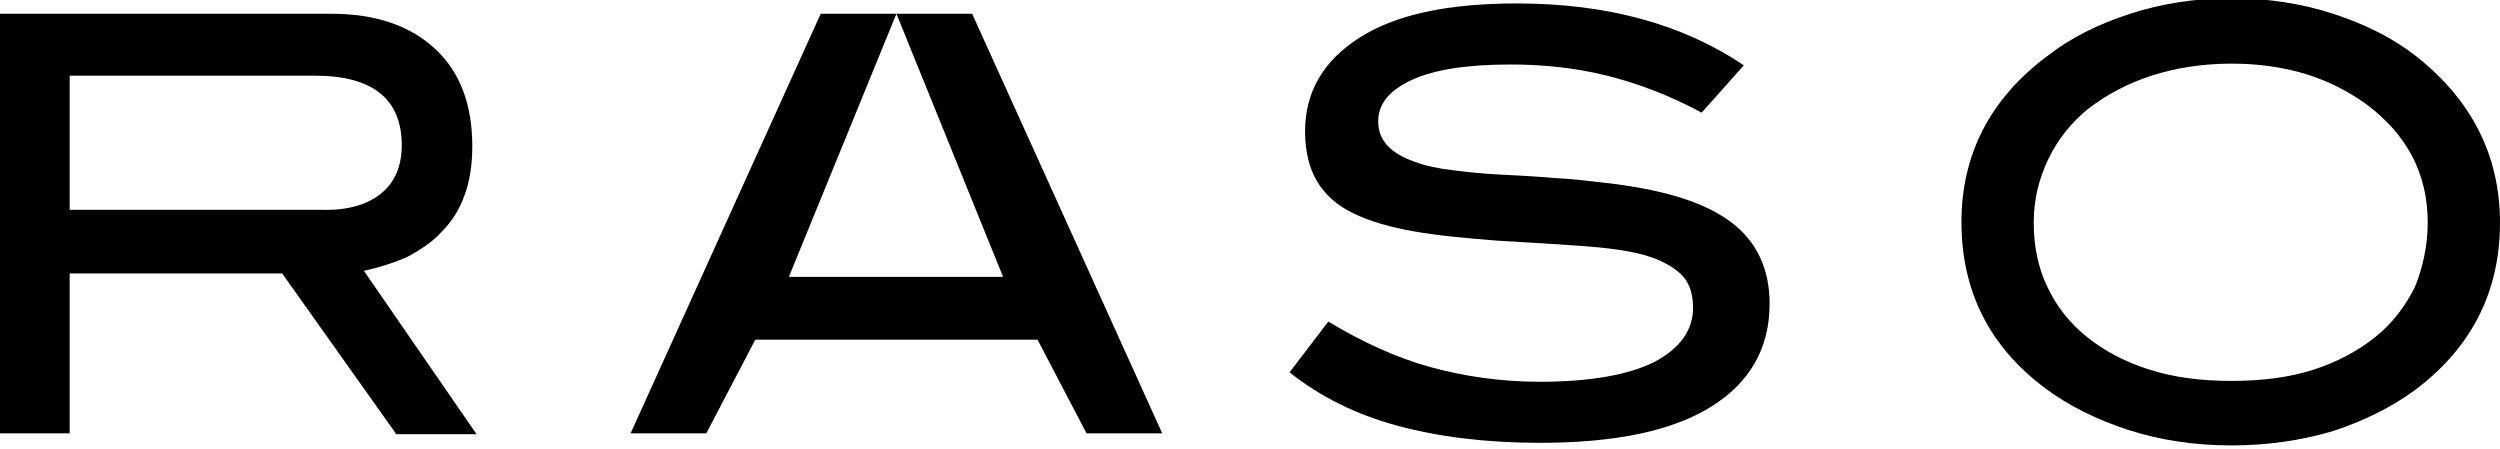 <?xml version="1.0" encoding="utf-8"?>
<svg xmlns="http://www.w3.org/2000/svg" fill="none" height="100%" overflow="visible" preserveAspectRatio="none" style="display: block;" viewBox="0 0 206 37" width="100%">
<g clip-path="url(#clip0_0_255)" id="Frame">
<path d="M32.608 35.709L23.251 22.531H5.742V35.709H0V1.134H27.292C30.978 1.134 33.813 2.126 35.869 4.039C37.925 5.952 38.917 8.644 38.917 12.045C38.917 13.604 38.705 14.95 38.279 16.083C37.854 17.288 37.216 18.28 36.365 19.13C35.586 19.98 34.593 20.618 33.53 21.185C32.396 21.681 31.262 22.035 29.985 22.318L39.272 35.78H32.608V35.709ZM31.403 15.942C32.538 15.021 33.105 13.674 33.105 11.974C33.105 8.148 30.694 6.235 25.945 6.235H5.742V17.288H26.441C28.639 17.359 30.269 16.863 31.403 15.942Z" fill="black" id="Vector"/>
<path d="M132.418 6.235C129.866 5.597 127.173 5.314 124.479 5.314C120.864 5.314 118.17 5.739 116.327 6.589C114.484 7.439 113.562 8.573 113.562 9.99C113.562 11.549 114.555 12.612 116.54 13.32C117.461 13.674 118.524 13.887 119.73 14.029C120.864 14.17 122.14 14.312 123.557 14.383C124.975 14.454 126.464 14.525 128.023 14.666C129.583 14.737 131.284 14.95 133.056 15.162C137.381 15.729 140.571 16.721 142.697 18.351C144.753 19.909 145.816 22.177 145.816 25.011C145.816 28.695 144.186 31.529 140.996 33.513C137.806 35.497 133.127 36.489 126.889 36.489C122.423 36.489 118.524 35.993 115.122 35.072C111.719 34.151 108.742 32.663 106.261 30.679L109.451 26.498C112.286 28.199 115.051 29.474 117.886 30.254C120.722 31.033 123.77 31.458 126.889 31.458C131.001 31.458 134.191 30.891 136.317 29.828C138.444 28.695 139.507 27.207 139.507 25.365C139.507 24.09 139.153 23.169 138.444 22.531C137.735 21.893 136.672 21.326 135.325 20.972C133.978 20.618 132.277 20.405 130.292 20.264C128.307 20.122 126.039 19.98 123.487 19.838C120.793 19.626 118.454 19.413 116.469 19.059C114.484 18.705 112.783 18.209 111.507 17.571C110.16 16.933 109.167 16.012 108.529 14.95C107.891 13.887 107.537 12.47 107.537 10.84C107.537 7.581 109.025 5.03 112.003 3.117C114.98 1.204 119.304 0.283 124.975 0.283C132.418 0.283 138.657 1.984 143.69 5.385L140.216 9.282C137.593 7.865 134.97 6.873 132.418 6.235Z" fill="black" id="Vector_2"/>
<path d="M206 18.351C206 24.019 203.661 28.624 199.053 32.096C197.139 33.513 194.871 34.647 192.319 35.497C189.696 36.276 186.931 36.701 183.883 36.701C180.835 36.701 177.999 36.276 175.376 35.426C172.754 34.576 170.485 33.442 168.571 32.025C163.893 28.553 161.624 23.948 161.624 18.28C161.624 12.753 163.964 8.148 168.713 4.605C170.627 3.117 172.895 1.984 175.518 1.134C178.141 0.283 180.906 -0.142 183.883 -0.142C186.86 -0.142 189.625 0.283 192.248 1.134C194.871 1.984 197.139 3.117 199.053 4.605C203.661 8.219 206 12.824 206 18.351ZM200.045 18.351C200.045 14.312 198.344 11.053 194.871 8.502C193.453 7.51 191.822 6.66 189.979 6.093C188.065 5.526 186.081 5.243 183.883 5.243C181.473 5.243 179.275 5.597 177.29 6.235C175.306 6.873 173.604 7.794 172.116 8.927C170.698 10.061 169.564 11.478 168.784 13.108C168.004 14.737 167.579 16.438 167.579 18.351C167.579 20.264 167.933 22.035 168.713 23.665C169.493 25.294 170.556 26.64 171.974 27.774C173.392 28.907 175.093 29.829 177.149 30.466C179.134 31.104 181.402 31.387 183.883 31.387C186.364 31.387 188.632 31.104 190.617 30.466C192.602 29.829 194.304 28.907 195.721 27.774C197.139 26.64 198.202 25.223 198.982 23.665C199.62 22.106 200.045 20.264 200.045 18.351Z" fill="black" id="Vector_3"/>
<path d="M80.103 1.134H73.865L82.655 22.814H65.004L73.865 1.134H67.627L51.961 35.709H58.199L62.239 27.986H85.491L89.531 35.709H95.769L80.103 1.134Z" fill="black" id="Vector_4"/>
</g>
<defs>
<clipPath id="clip0_0_255">
<rect fill="white" height="36.701" width="206"/>
</clipPath>
</defs>
</svg>